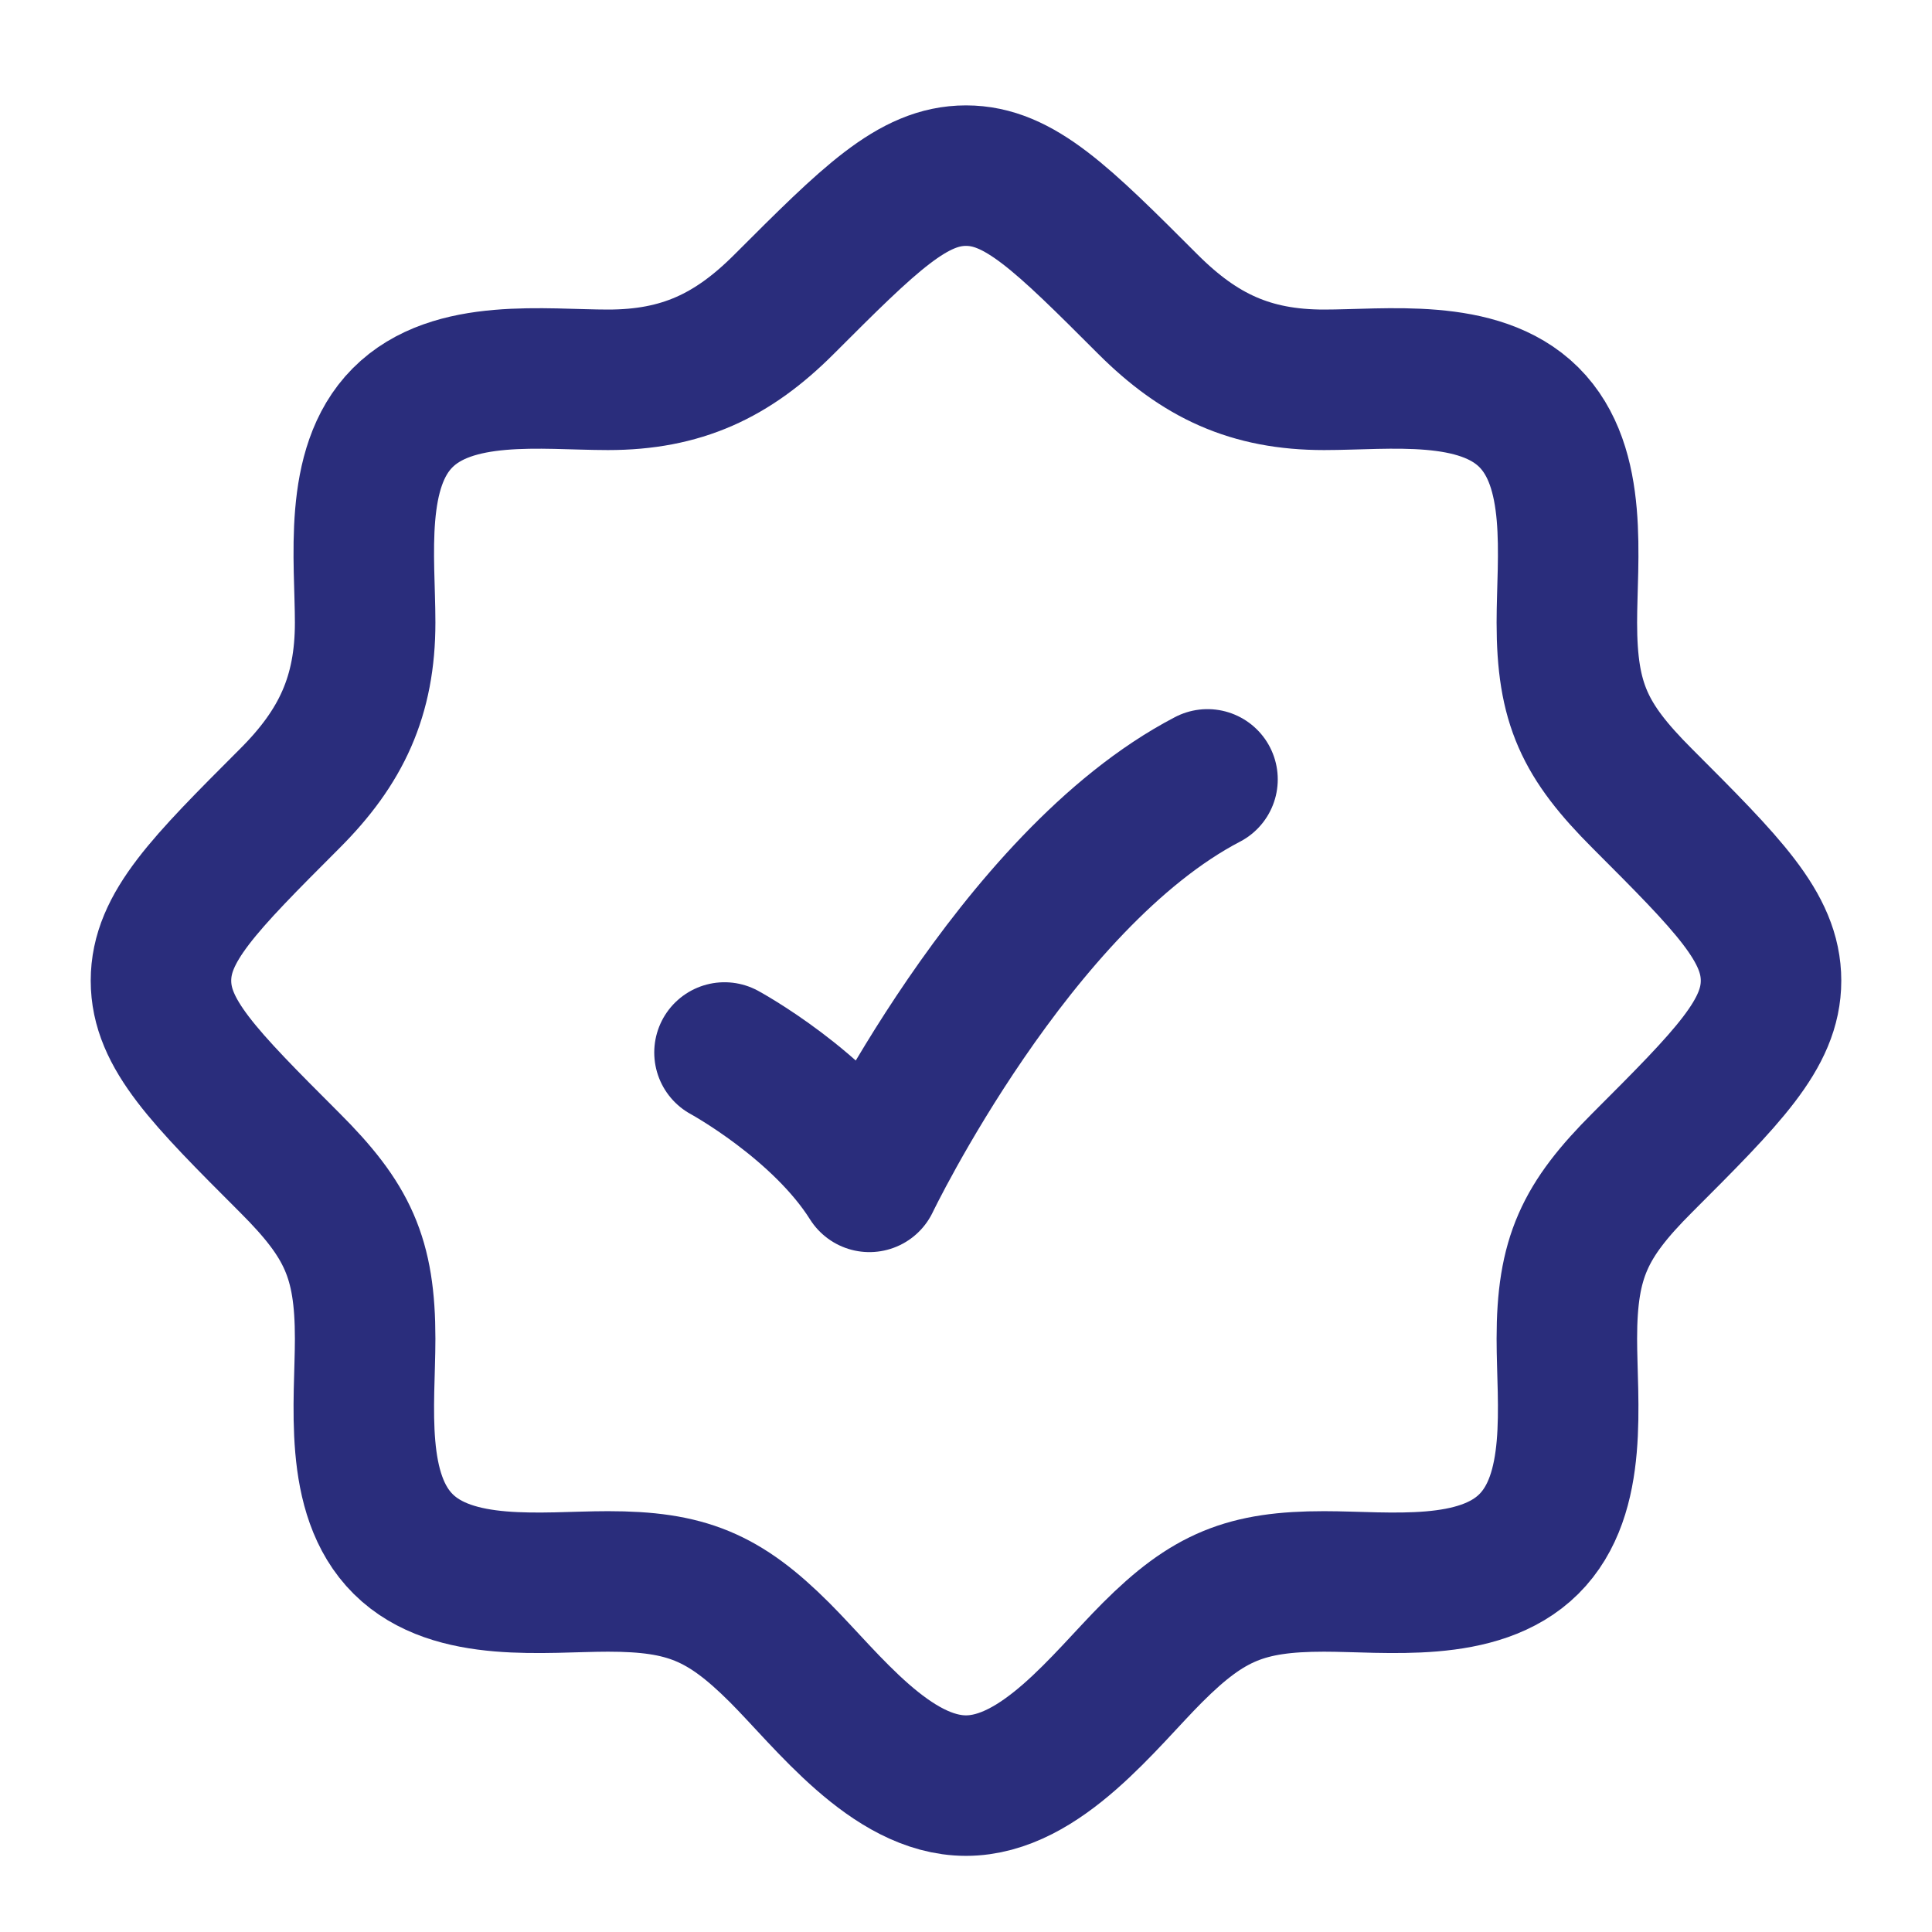 <svg xmlns="http://www.w3.org/2000/svg" width="22" height="22" viewBox="0 0 22 22" fill="none"><path d="M17.408 17.583H17.417M17.408 17.583C16.837 18.149 15.803 18.008 15.077 18.008C14.187 18.008 13.758 18.183 13.123 18.818C12.581 19.359 11.856 20.333 11 20.333C10.144 20.333 9.419 19.359 8.878 18.818C8.242 18.183 7.813 18.008 6.923 18.008C6.197 18.008 5.163 18.149 4.592 17.583C4.017 17.013 4.158 15.974 4.158 15.244C4.158 14.321 3.957 13.897 3.299 13.24C2.322 12.263 1.833 11.774 1.833 11.167C1.833 10.559 2.322 10.071 3.299 9.093C3.886 8.507 4.158 7.926 4.158 7.089C4.158 6.364 4.017 5.329 4.583 4.759C5.154 4.183 6.193 4.325 6.923 4.325C7.759 4.325 8.34 4.053 8.927 3.466C9.904 2.489 10.393 2 11 2C11.607 2 12.096 2.489 13.073 3.466C13.66 4.052 14.241 4.325 15.077 4.325C15.803 4.325 16.837 4.184 17.408 4.75C17.983 5.321 17.842 6.359 17.842 7.089C17.842 8.012 18.044 8.436 18.701 9.093C19.678 10.071 20.167 10.559 20.167 11.167C20.167 11.774 19.678 12.263 18.701 13.24C18.044 13.897 17.842 14.321 17.842 15.244C17.842 15.974 17.983 17.013 17.408 17.583Z" stroke="#2A2D7C" stroke-width="1.6"></path><path d="M8.25 11.985C8.25 11.985 9.35 12.583 9.9 13.458C9.9 13.458 11.55 10.021 13.75 8.875" stroke="#2A2D7C" stroke-width="1.6" stroke-linecap="round" stroke-linejoin="round"></path></svg>